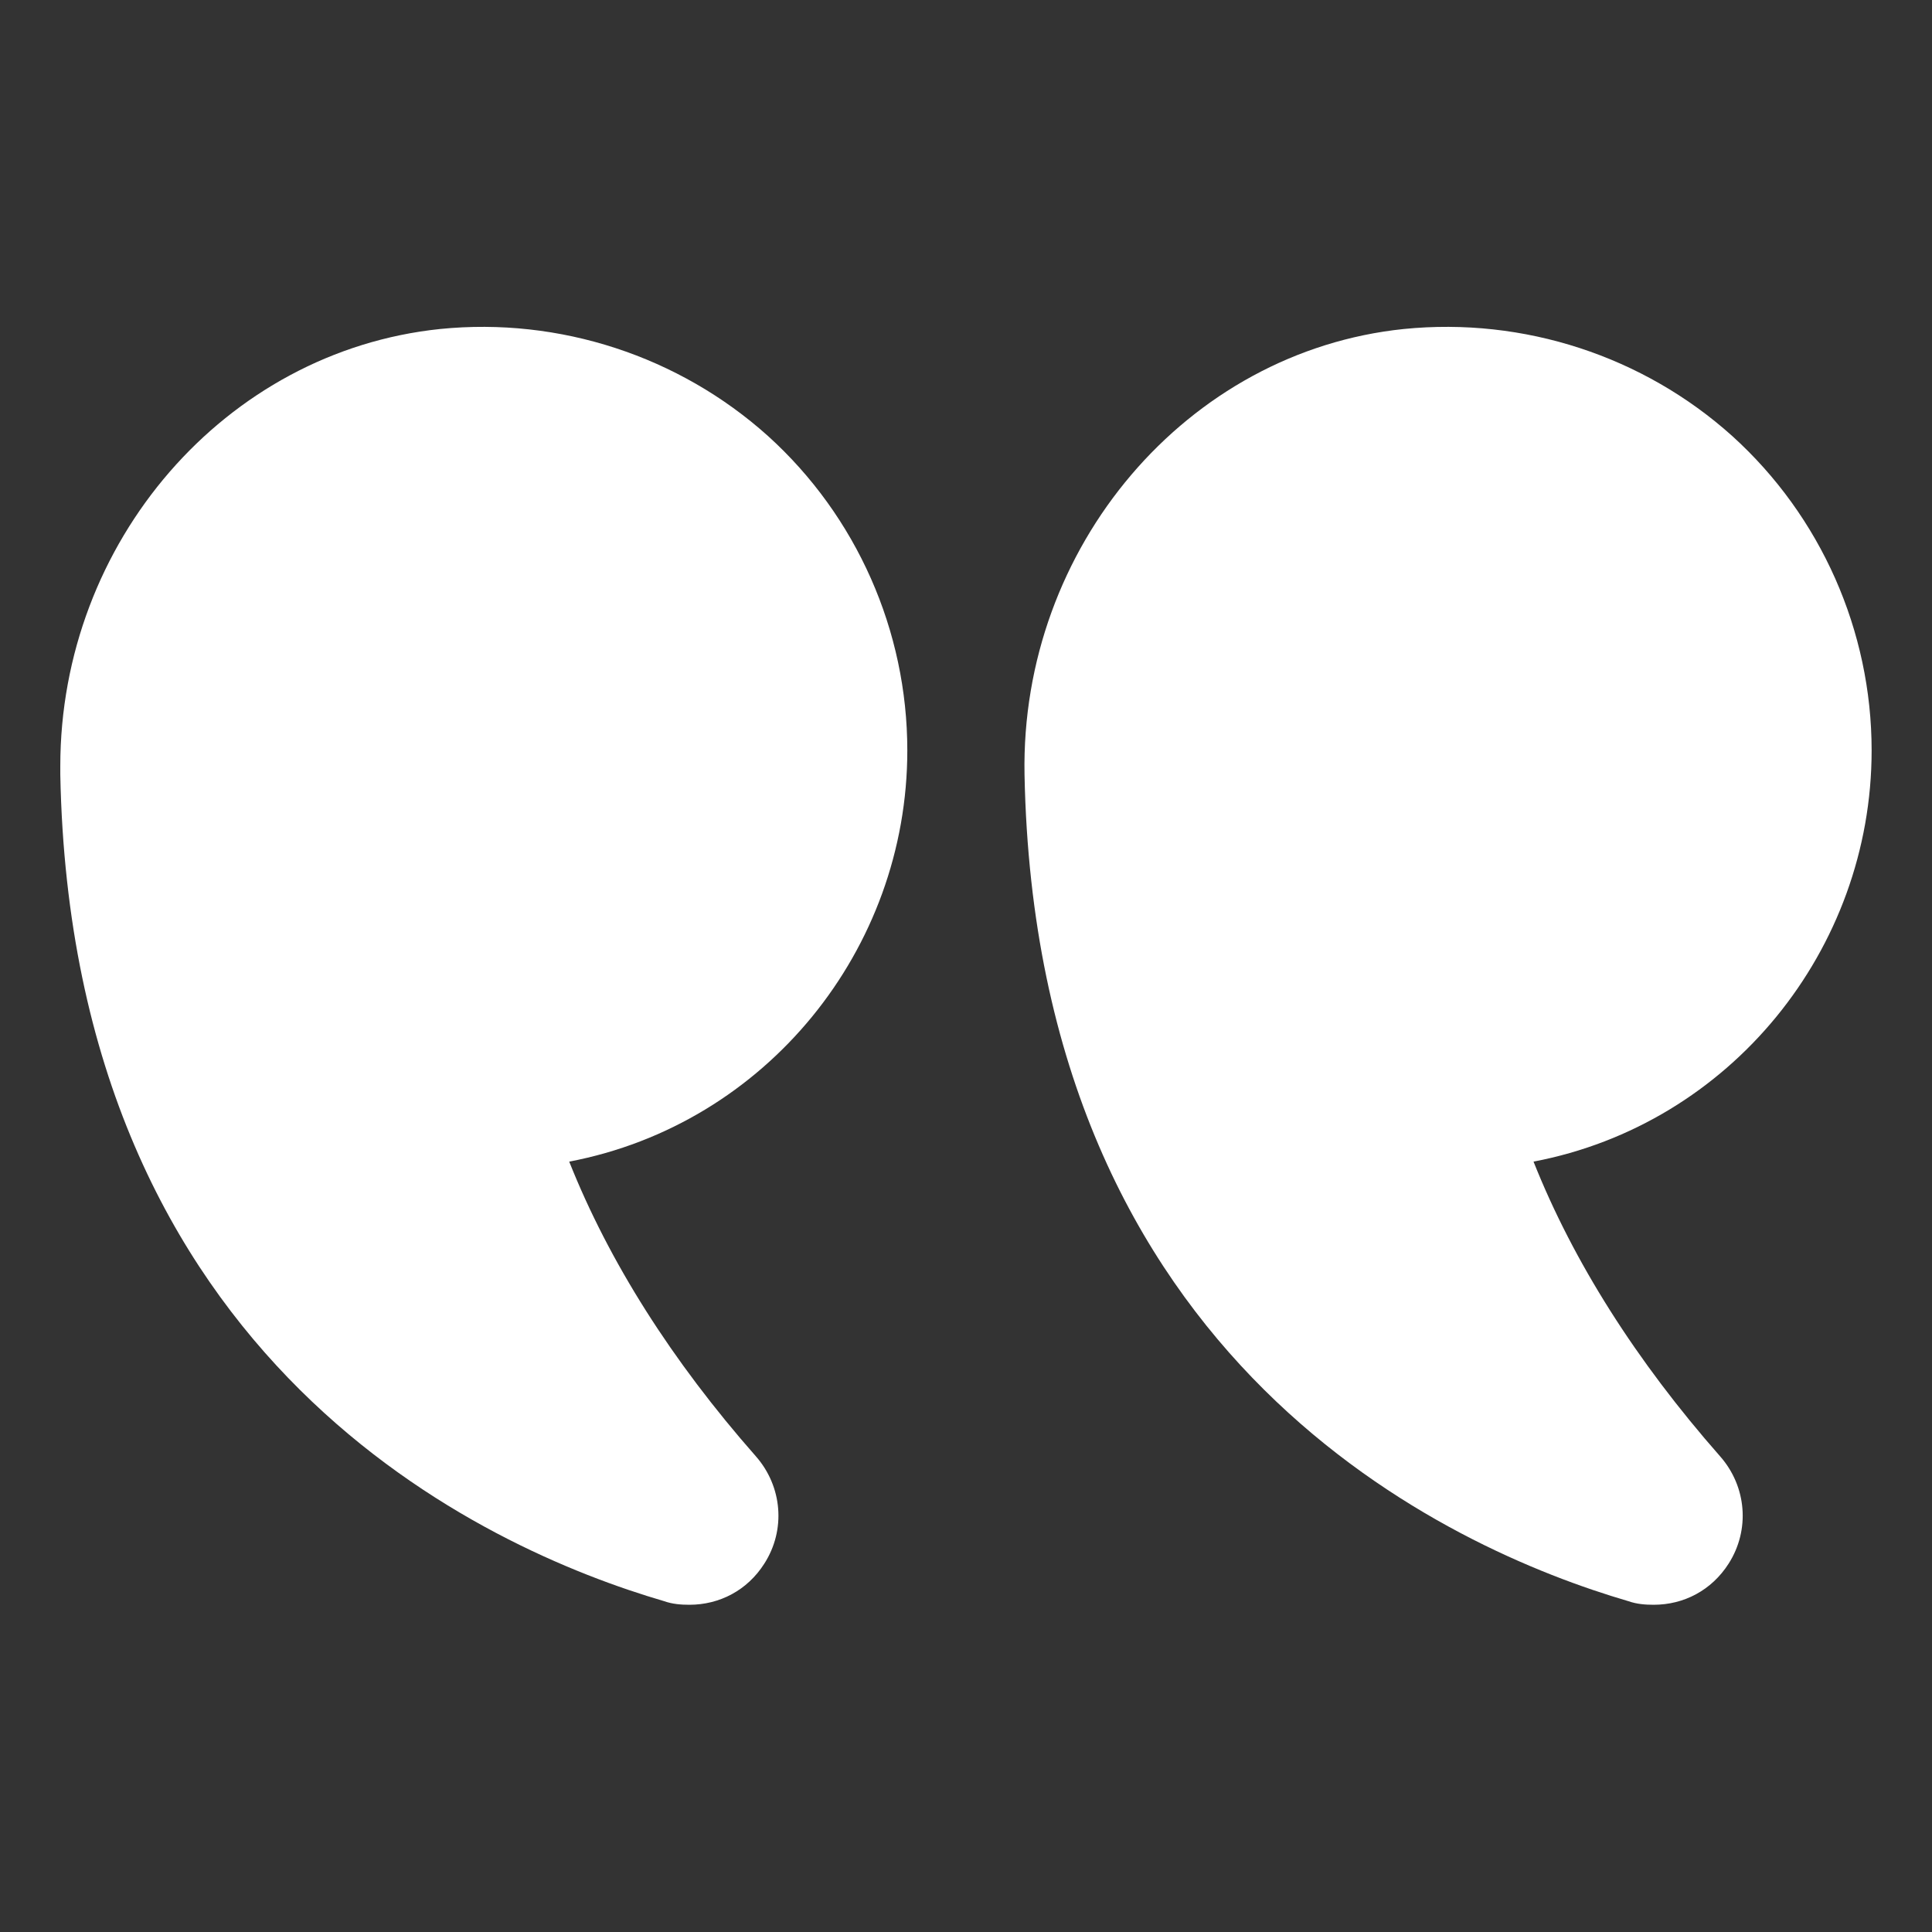 <svg width="24" height="24" viewBox="0 0 24 24" fill="none" xmlns="http://www.w3.org/2000/svg">
<rect x="0" y="0" width="24" height="24" fill="#333333" stroke="none"/>
<path d="M19.05 14.43C19.545 15.675 20.325 16.905 21.367 18.09C21.698 18.465 21.742 19.005 21.473 19.425C21.262 19.755 20.918 19.935 20.543 19.935C20.438 19.935 20.332 19.927 20.227 19.89C18.023 19.245 12.87 16.957 12.727 9.622C12.675 6.795 14.745 4.365 17.438 4.087C18.93 3.937 20.415 4.425 21.517 5.415C22.62 6.412 23.25 7.837 23.25 9.322C23.25 11.797 21.495 13.965 19.05 14.43Z" fill="white"/>
<path d="M5.466 4.087C6.951 3.937 8.436 4.425 9.539 5.415C10.642 6.412 11.271 7.837 11.271 9.322C11.271 11.797 9.516 13.965 7.071 14.43C7.566 15.675 8.346 16.905 9.389 18.09C9.719 18.465 9.764 19.005 9.494 19.425C9.284 19.755 8.939 19.935 8.564 19.935C8.459 19.935 8.354 19.927 8.249 19.89C6.044 19.245 0.891 16.957 0.749 9.622V9.517C0.749 6.735 2.796 4.365 5.466 4.087Z" fill="white"/>
</svg>
